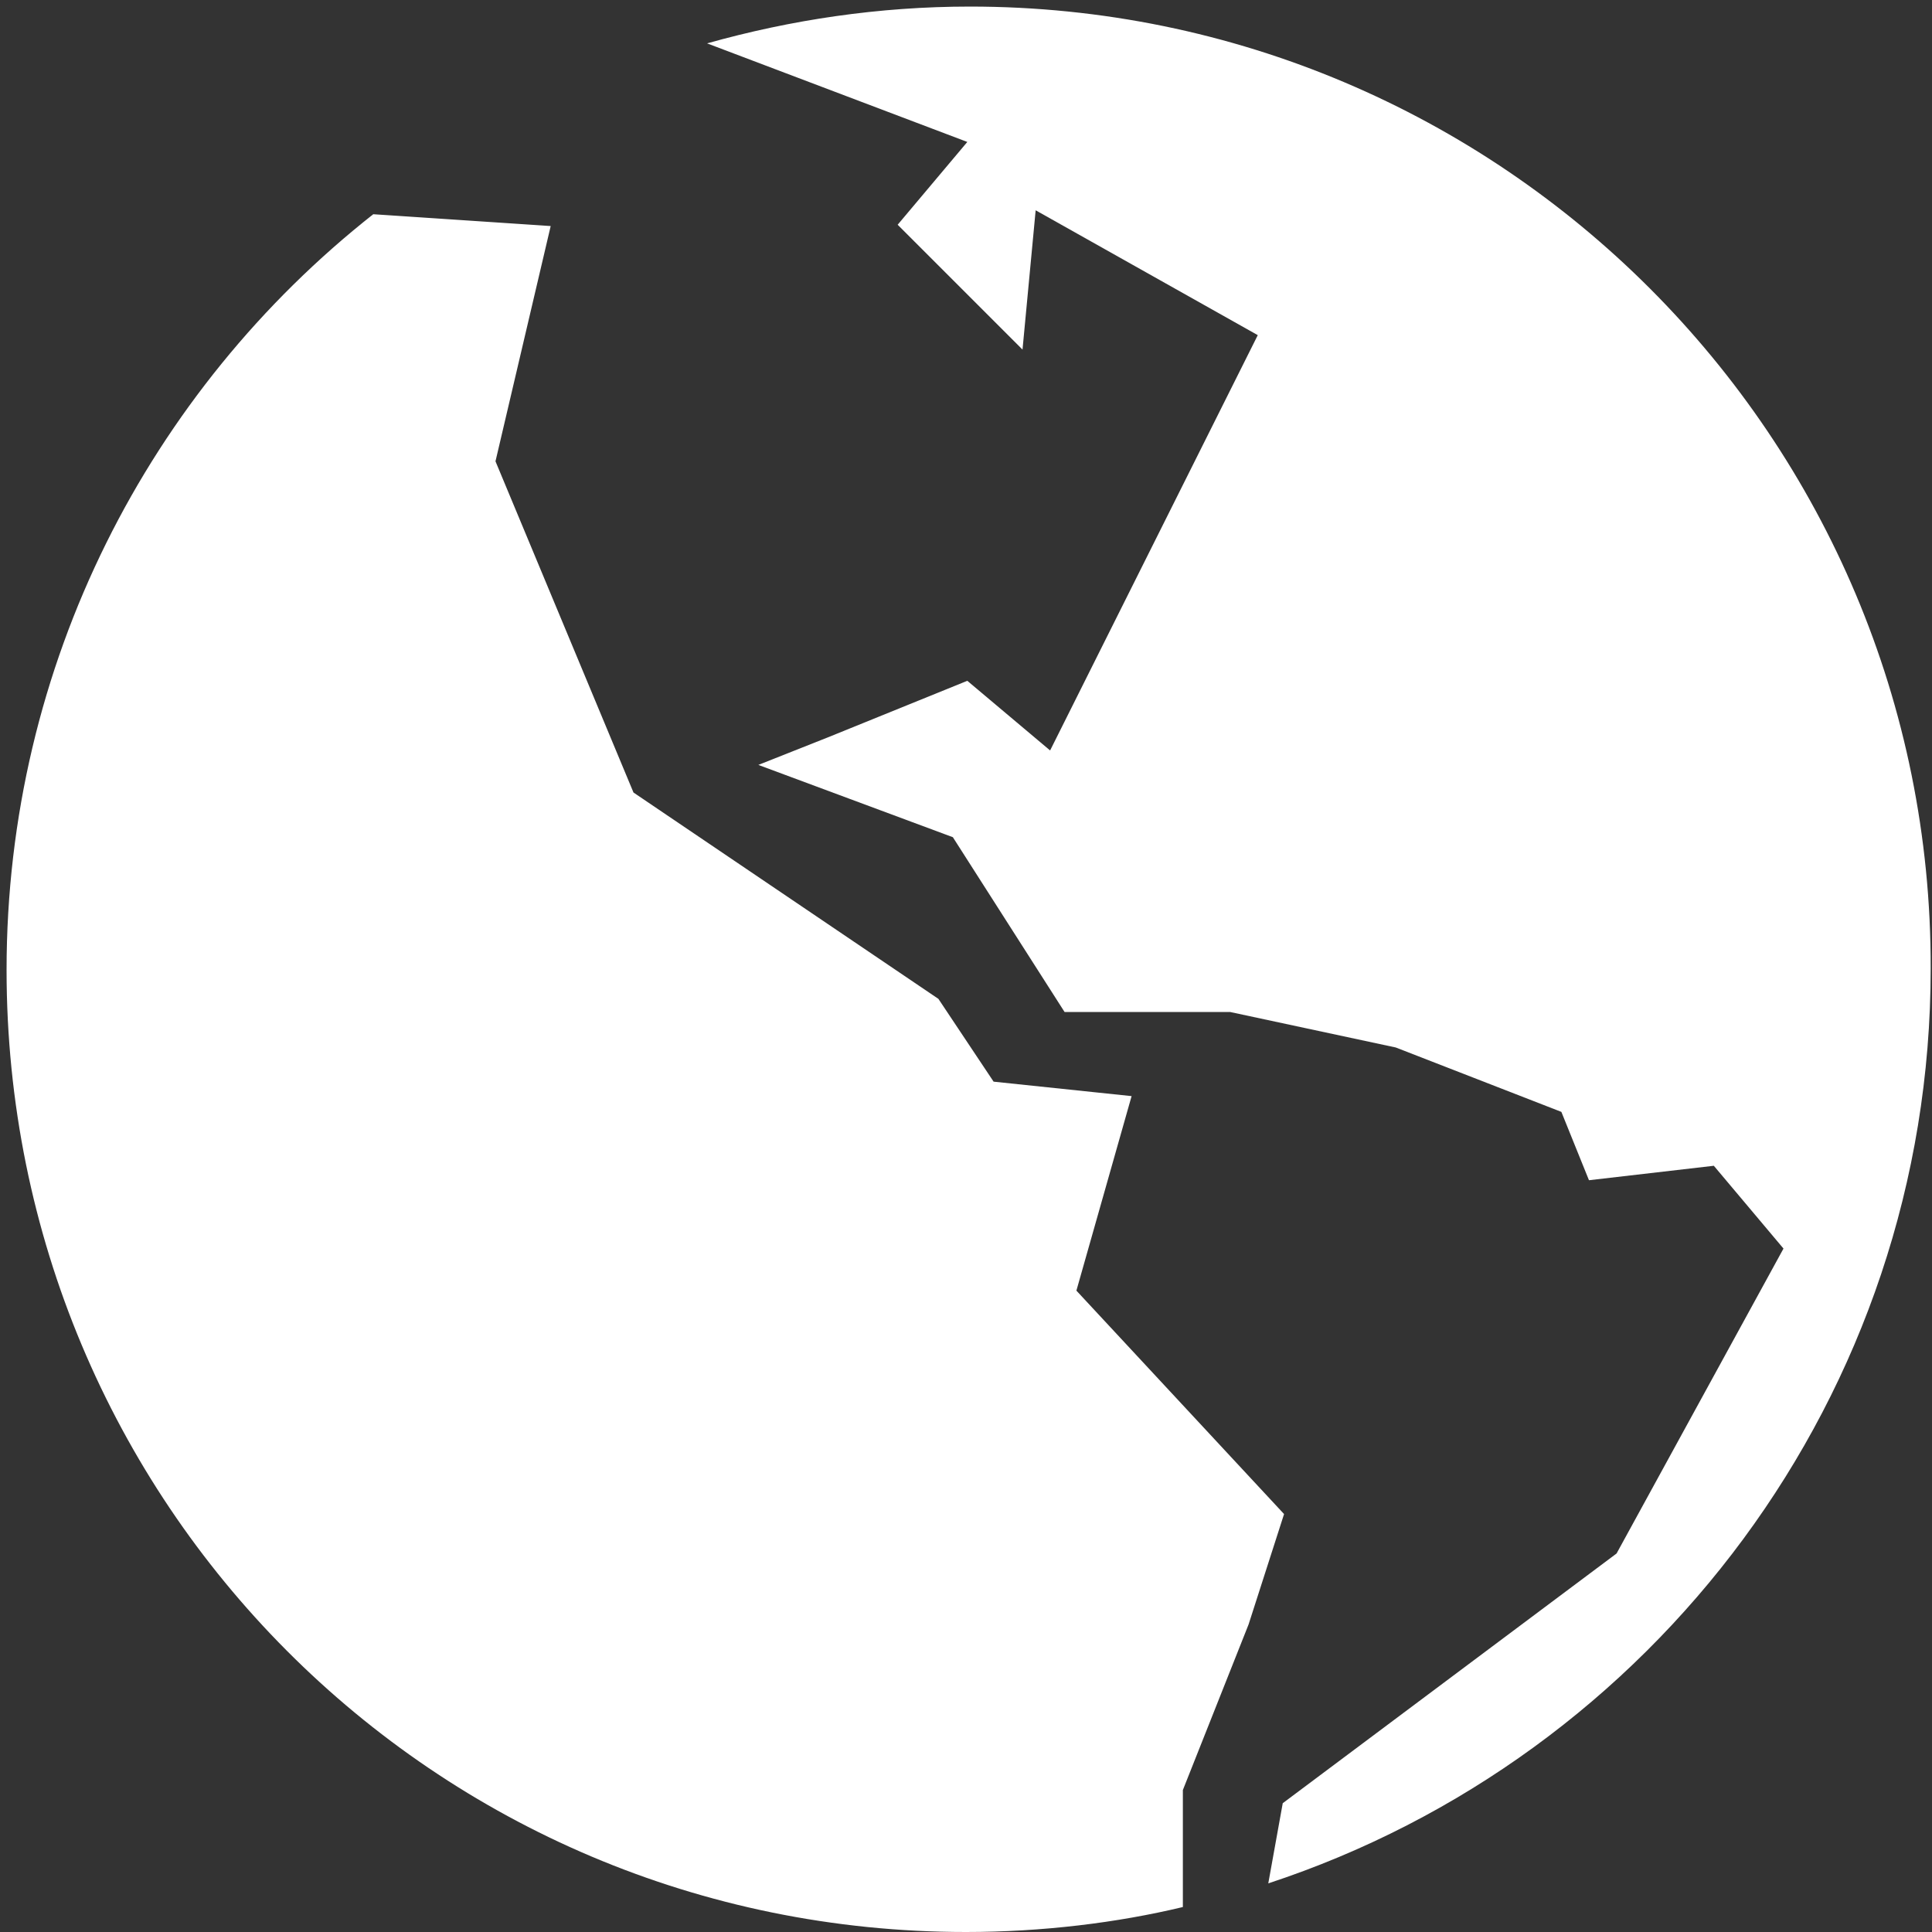 <?xml version="1.0" encoding="utf-8"?>
<!-- Generator: Adobe Illustrator 23.0.1, SVG Export Plug-In . SVG Version: 6.00 Build 0)  -->
<svg version="1.1" id="Layer_1" xmlns="http://www.w3.org/2000/svg" xmlns:xlink="http://www.w3.org/1999/xlink" x="0px" y="0px"
	 viewBox="0 0 147 147" style="enable-background:new 0 0 147 147;" xml:space="preserve">
<rect x="0" y="0" width="147" height="147" fill="#333333" stroke="none"/>
<style type="text/css">
	.st0{fill:#FFFFFF;}
</style>
<g>
	<path class="st0" d="M73.8,0.5c-6.9,0-13.6,1-20,2.8l19.8,7.5l-5.3,6.3l9.5,9.5L78.8,16l16.9,9.5L79.9,57.1l-6.3-5.3L63,56.1
		l-5.3,2.1l14.8,5.5L81,77h12.6l12.6,2.7l12.6,4.9l2.1,5.2l9.5-1.1l5.3,6.3l-12.7,23.2l-25.4,19l-1.1,6.1
		c29.2-9.6,50.4-37.1,50.4-69.6C147,33.3,114.2,0.5,73.8,0.5z"/>
	<path class="st0" d="M90,136.2l5-12.6l2.7-8.4L81.9,98.2l4.2-14.8l-10.5-1.1l-4.2-6.3L48.2,60.3L37.7,35.1l4.2-17.9l-13.5-0.9
		C11.4,29.7,0.5,50.5,0.5,73.8c0,40.5,32.5,73.2,73,73.2c5.8,0,11.5-0.7,16.5-1.9V136.2z"/>
</g>
</svg>

